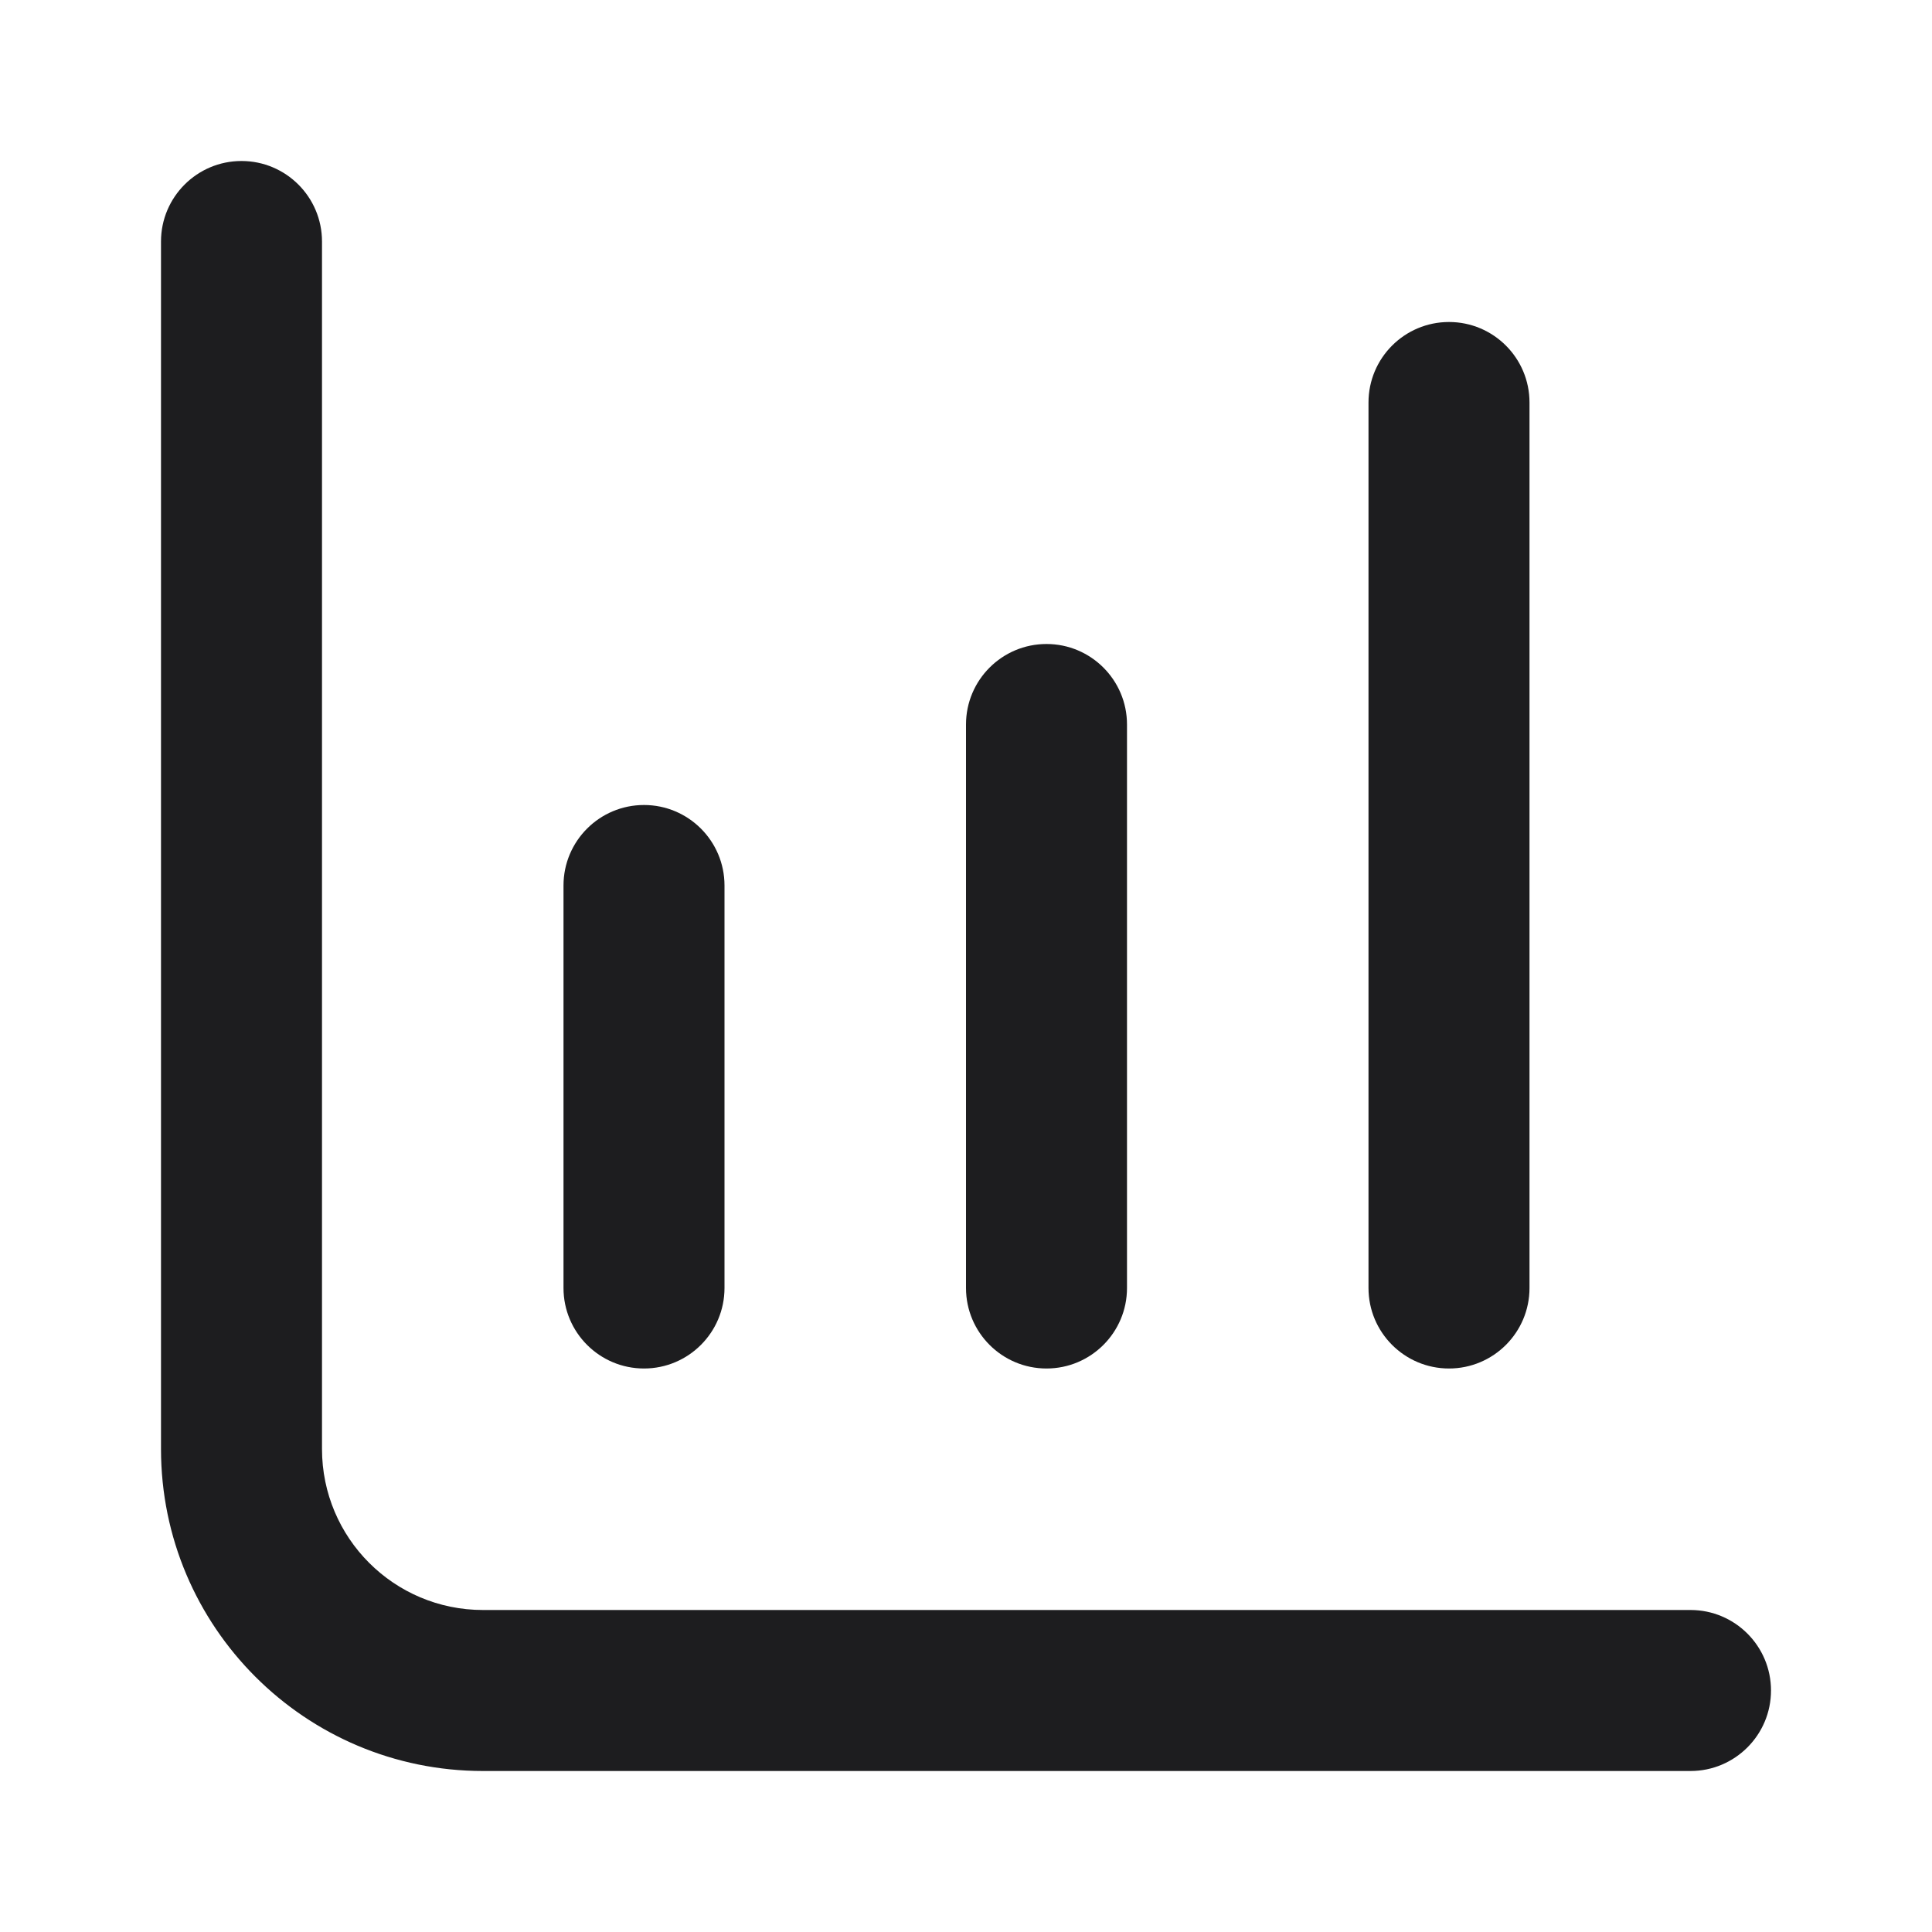 <svg width="24" height="24" viewBox="0 0 24 24" fill="none" xmlns="http://www.w3.org/2000/svg">
<path d="M19 5C19 4.448 18.552 4 18 4C17.448 4 17 4.448 17 5V16C17 16.552 17.448 17 18 17C18.552 17 19 16.552 19 16V5Z" fill="#1D1D1F"/>
<path d="M14 9C14 8.448 13.552 8 13 8C12.448 8 12 8.448 12 9V16C12 16.552 12.448 17 13 17C13.552 17 14 16.552 14 16V9Z" fill="#1D1D1F"/>
<path d="M9 11C9 10.448 8.552 10 8 10C7.448 10 7 10.448 7 11V16C7 16.552 7.448 17 8 17C8.552 17 9 16.552 9 16V11Z" fill="#1D1D1F"/>
<path d="M4 3C4 2.448 3.552 2 3 2C2.448 2 2 2.448 2 3V18C2 20.209 3.791 22 6 22H21C21.552 22 22 21.552 22 21C22 20.448 21.552 20 21 20H6C4.895 20 4 19.105 4 18V3Z" fill="#1D1D1F"/>
</svg>
